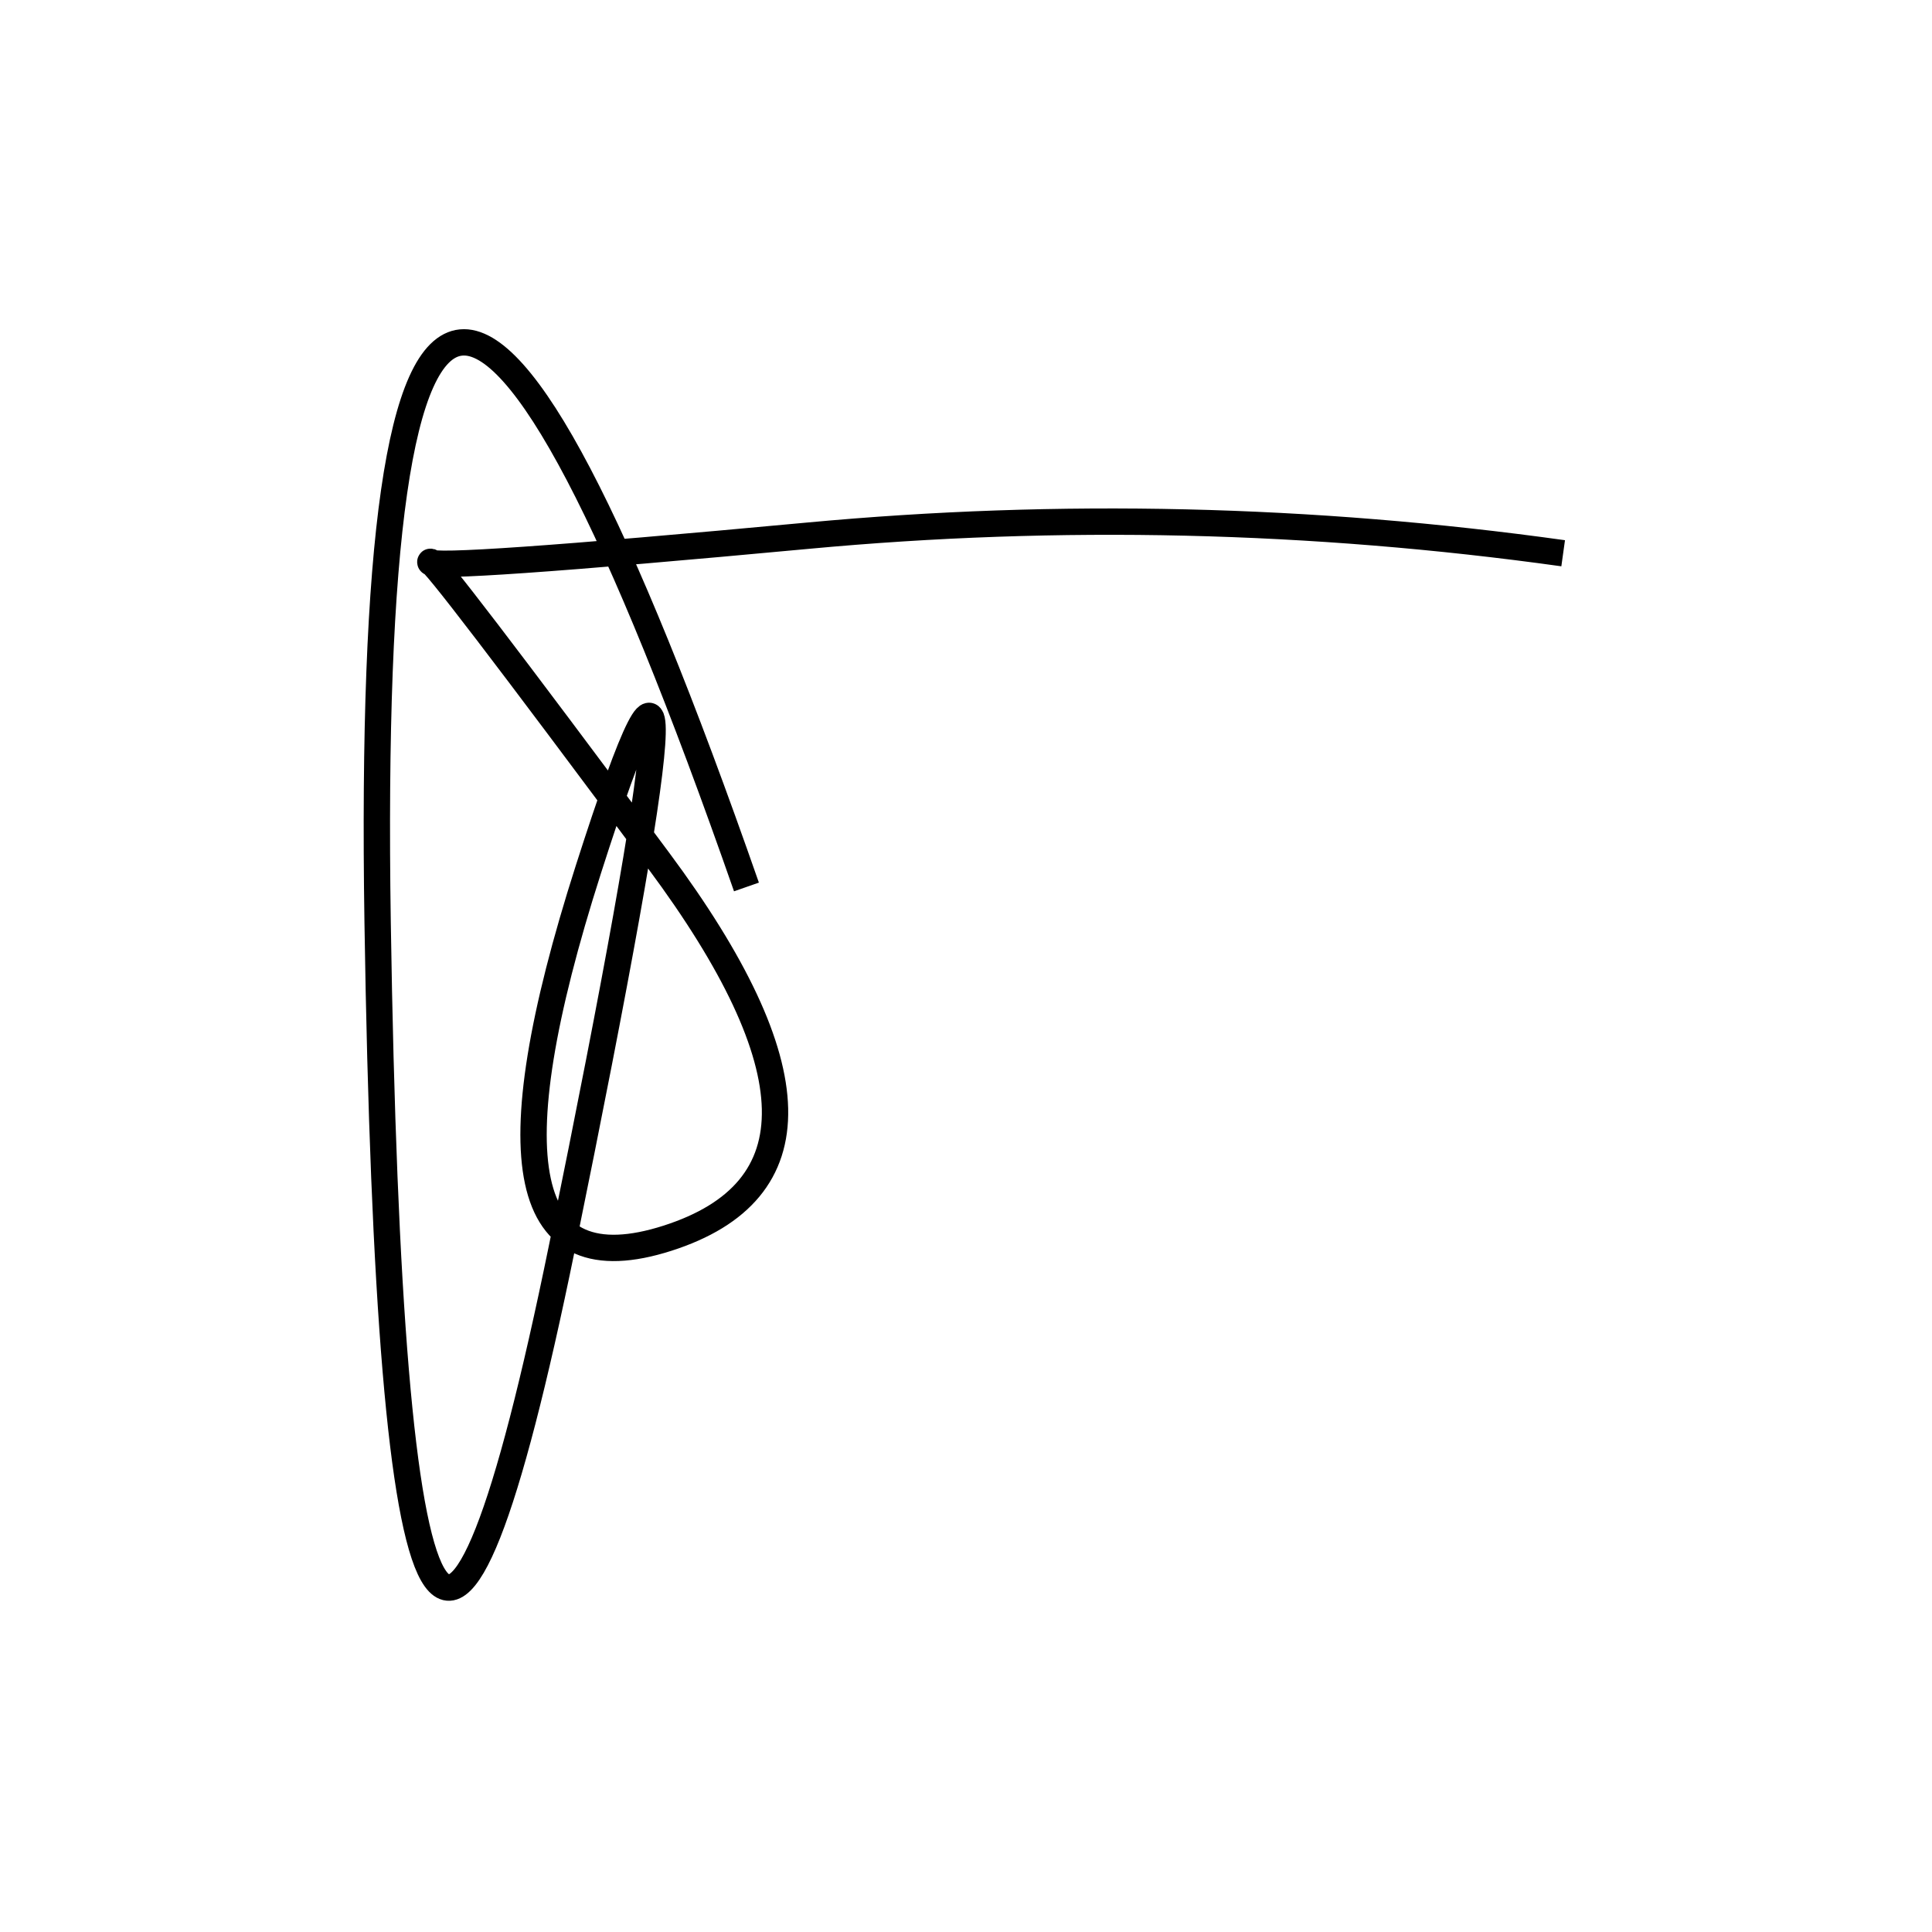<svg width="220" height="220" xmlns="http://www.w3.org/2000/svg" shape-rendering="geometricPrecision"><path d="M 178 63 Q 135 57, 92 61 T 49 64 T 75 98 T 76 141 T 67 99 T 64 142 T 43 105 T 85 101 " stroke="black" stroke-width="3" fill="transparent"/></svg>